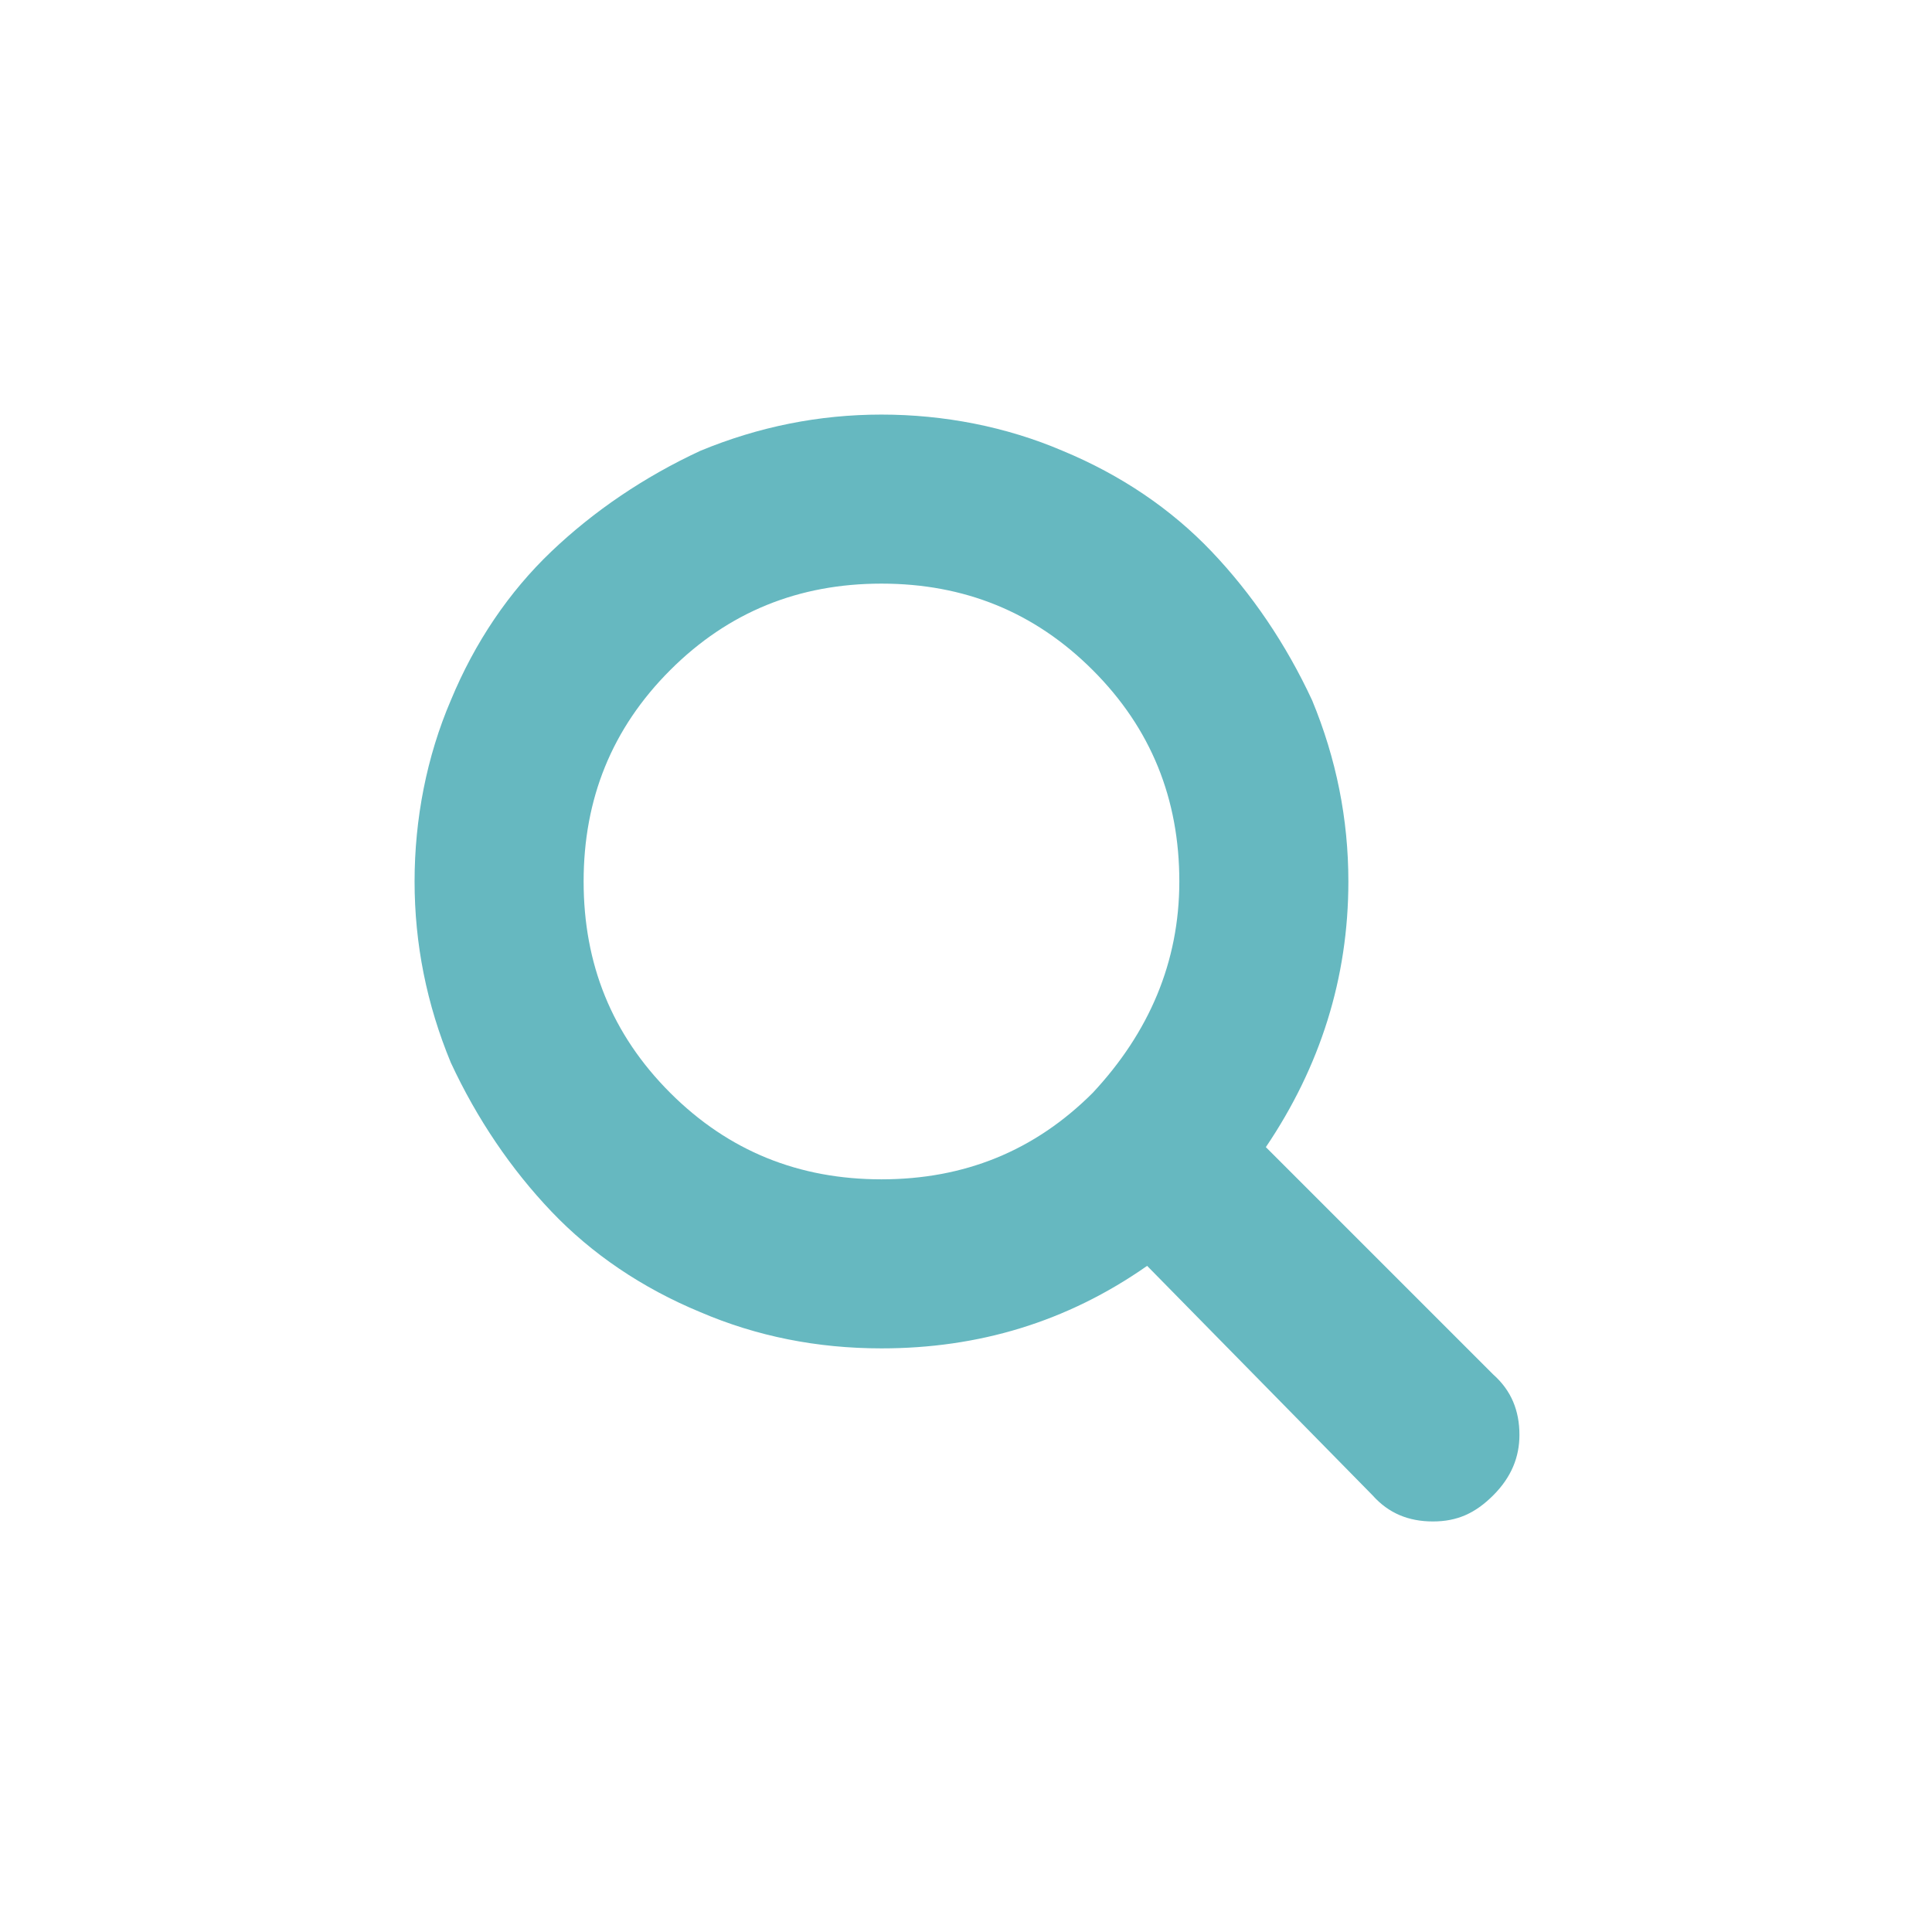 <?xml version="1.0" encoding="utf-8"?>
<!-- Generator: Adobe Illustrator 19.0.0, SVG Export Plug-In . SVG Version: 6.00 Build 0)  -->
<svg version="1.1" id="Layer_1" xmlns="http://www.w3.org/2000/svg" xmlns:xlink="http://www.w3.org/1999/xlink" x="0px" y="0px"
	 viewBox="0 0 96 96" style="enable-background:new 0 0 96 96;" xml:space="preserve">
<style type="text/css">
	.st0{fill:#66b8c0;}
</style>
<g id="XMLID_2_">
	<path id="XMLID_6_" class="st0" d="M58.6,43.8c0-4.1-1.4-7.6-4.3-10.5c-2.9-2.9-6.4-4.3-10.5-4.3s-7.6,1.4-10.5,4.3
		c-2.9,2.9-4.3,6.4-4.3,10.5s1.4,7.6,4.3,10.5c2.9,2.9,6.4,4.3,10.5,4.3s7.6-1.4,10.5-4.3C57.1,51.3,58.6,47.8,58.6,43.8z
		 M75.5,71.3c0,1.1-0.4,2.1-1.3,3s-1.8,1.3-3,1.3c-1.2,0-2.2-0.4-3-1.3L57,62.9C53,65.7,48.6,67,43.8,67c-3.2,0-6.2-0.6-9-1.8
		c-2.9-1.2-5.4-2.9-7.4-5s-3.7-4.6-5-7.4c-1.2-2.9-1.8-5.9-1.8-9s0.6-6.2,1.8-9c1.2-2.9,2.9-5.4,5-7.4s4.6-3.7,7.4-5
		c2.9-1.2,5.9-1.8,9-1.8s6.2,0.6,9,1.8c2.9,1.2,5.4,2.9,7.4,5s3.7,4.6,5,7.4c1.2,2.9,1.8,5.9,1.8,9c0,4.8-1.4,9.2-4.1,13.2
		l11.3,11.3C75.1,69.1,75.5,70.1,75.5,71.3z"/>
</g>
</svg>
